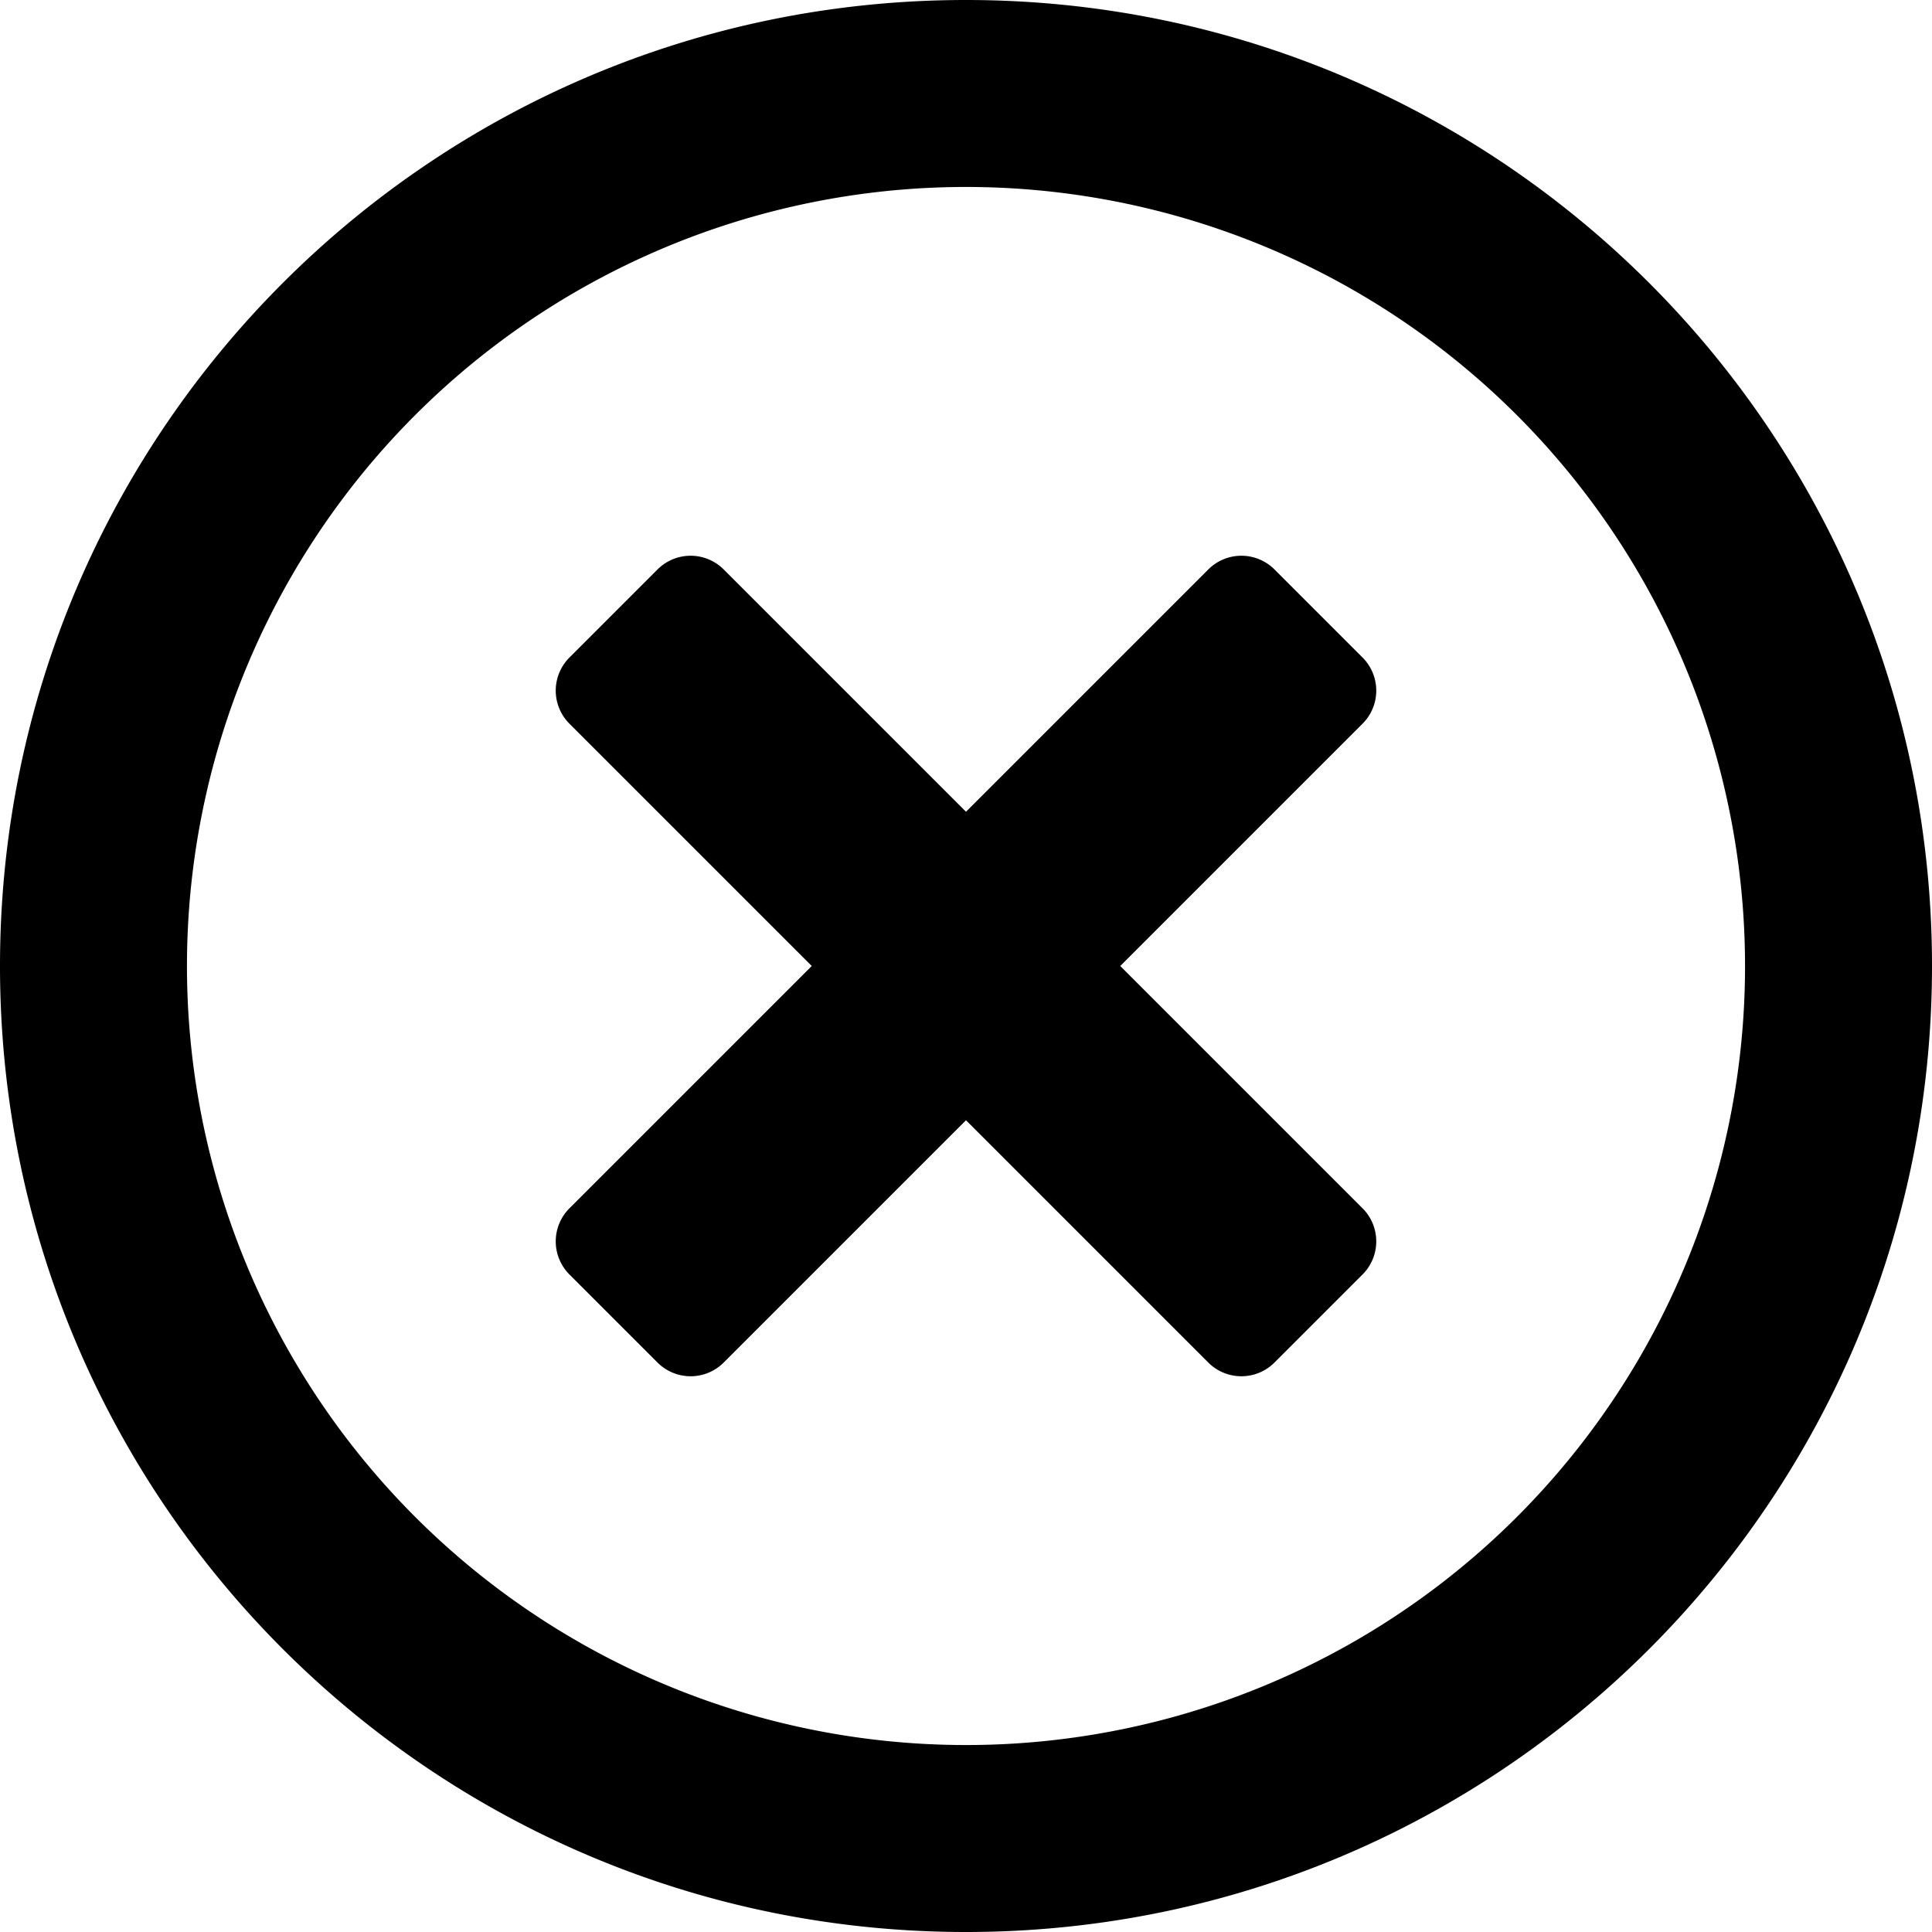 <svg xmlns="http://www.w3.org/2000/svg" width="496" height="496" viewBox="0 0 496 496">
  <path id="times-circle" d="M256,8C119,8,8,119,8,256S119,504,256,504,504,393,504,256,393,8,256,8Zm0,448A200,200,0,1,1,456,256,199.945,199.945,0,0,1,256,456ZM357.8,193.8,295.6,256l62.2,62.2a12.011,12.011,0,0,1,0,17l-22.6,22.6a12.011,12.011,0,0,1-17,0L256,295.6l-62.2,62.2a12.011,12.011,0,0,1-17,0l-22.6-22.6a12.011,12.011,0,0,1,0-17L216.4,256l-62.2-62.2a12.011,12.011,0,0,1,0-17l22.6-22.6a12.011,12.011,0,0,1,17,0L256,216.4l62.2-62.2a12.011,12.011,0,0,1,17,0l22.6,22.6a12.011,12.011,0,0,1,0,17Z" transform="translate(-8 -8)"/>
</svg>
